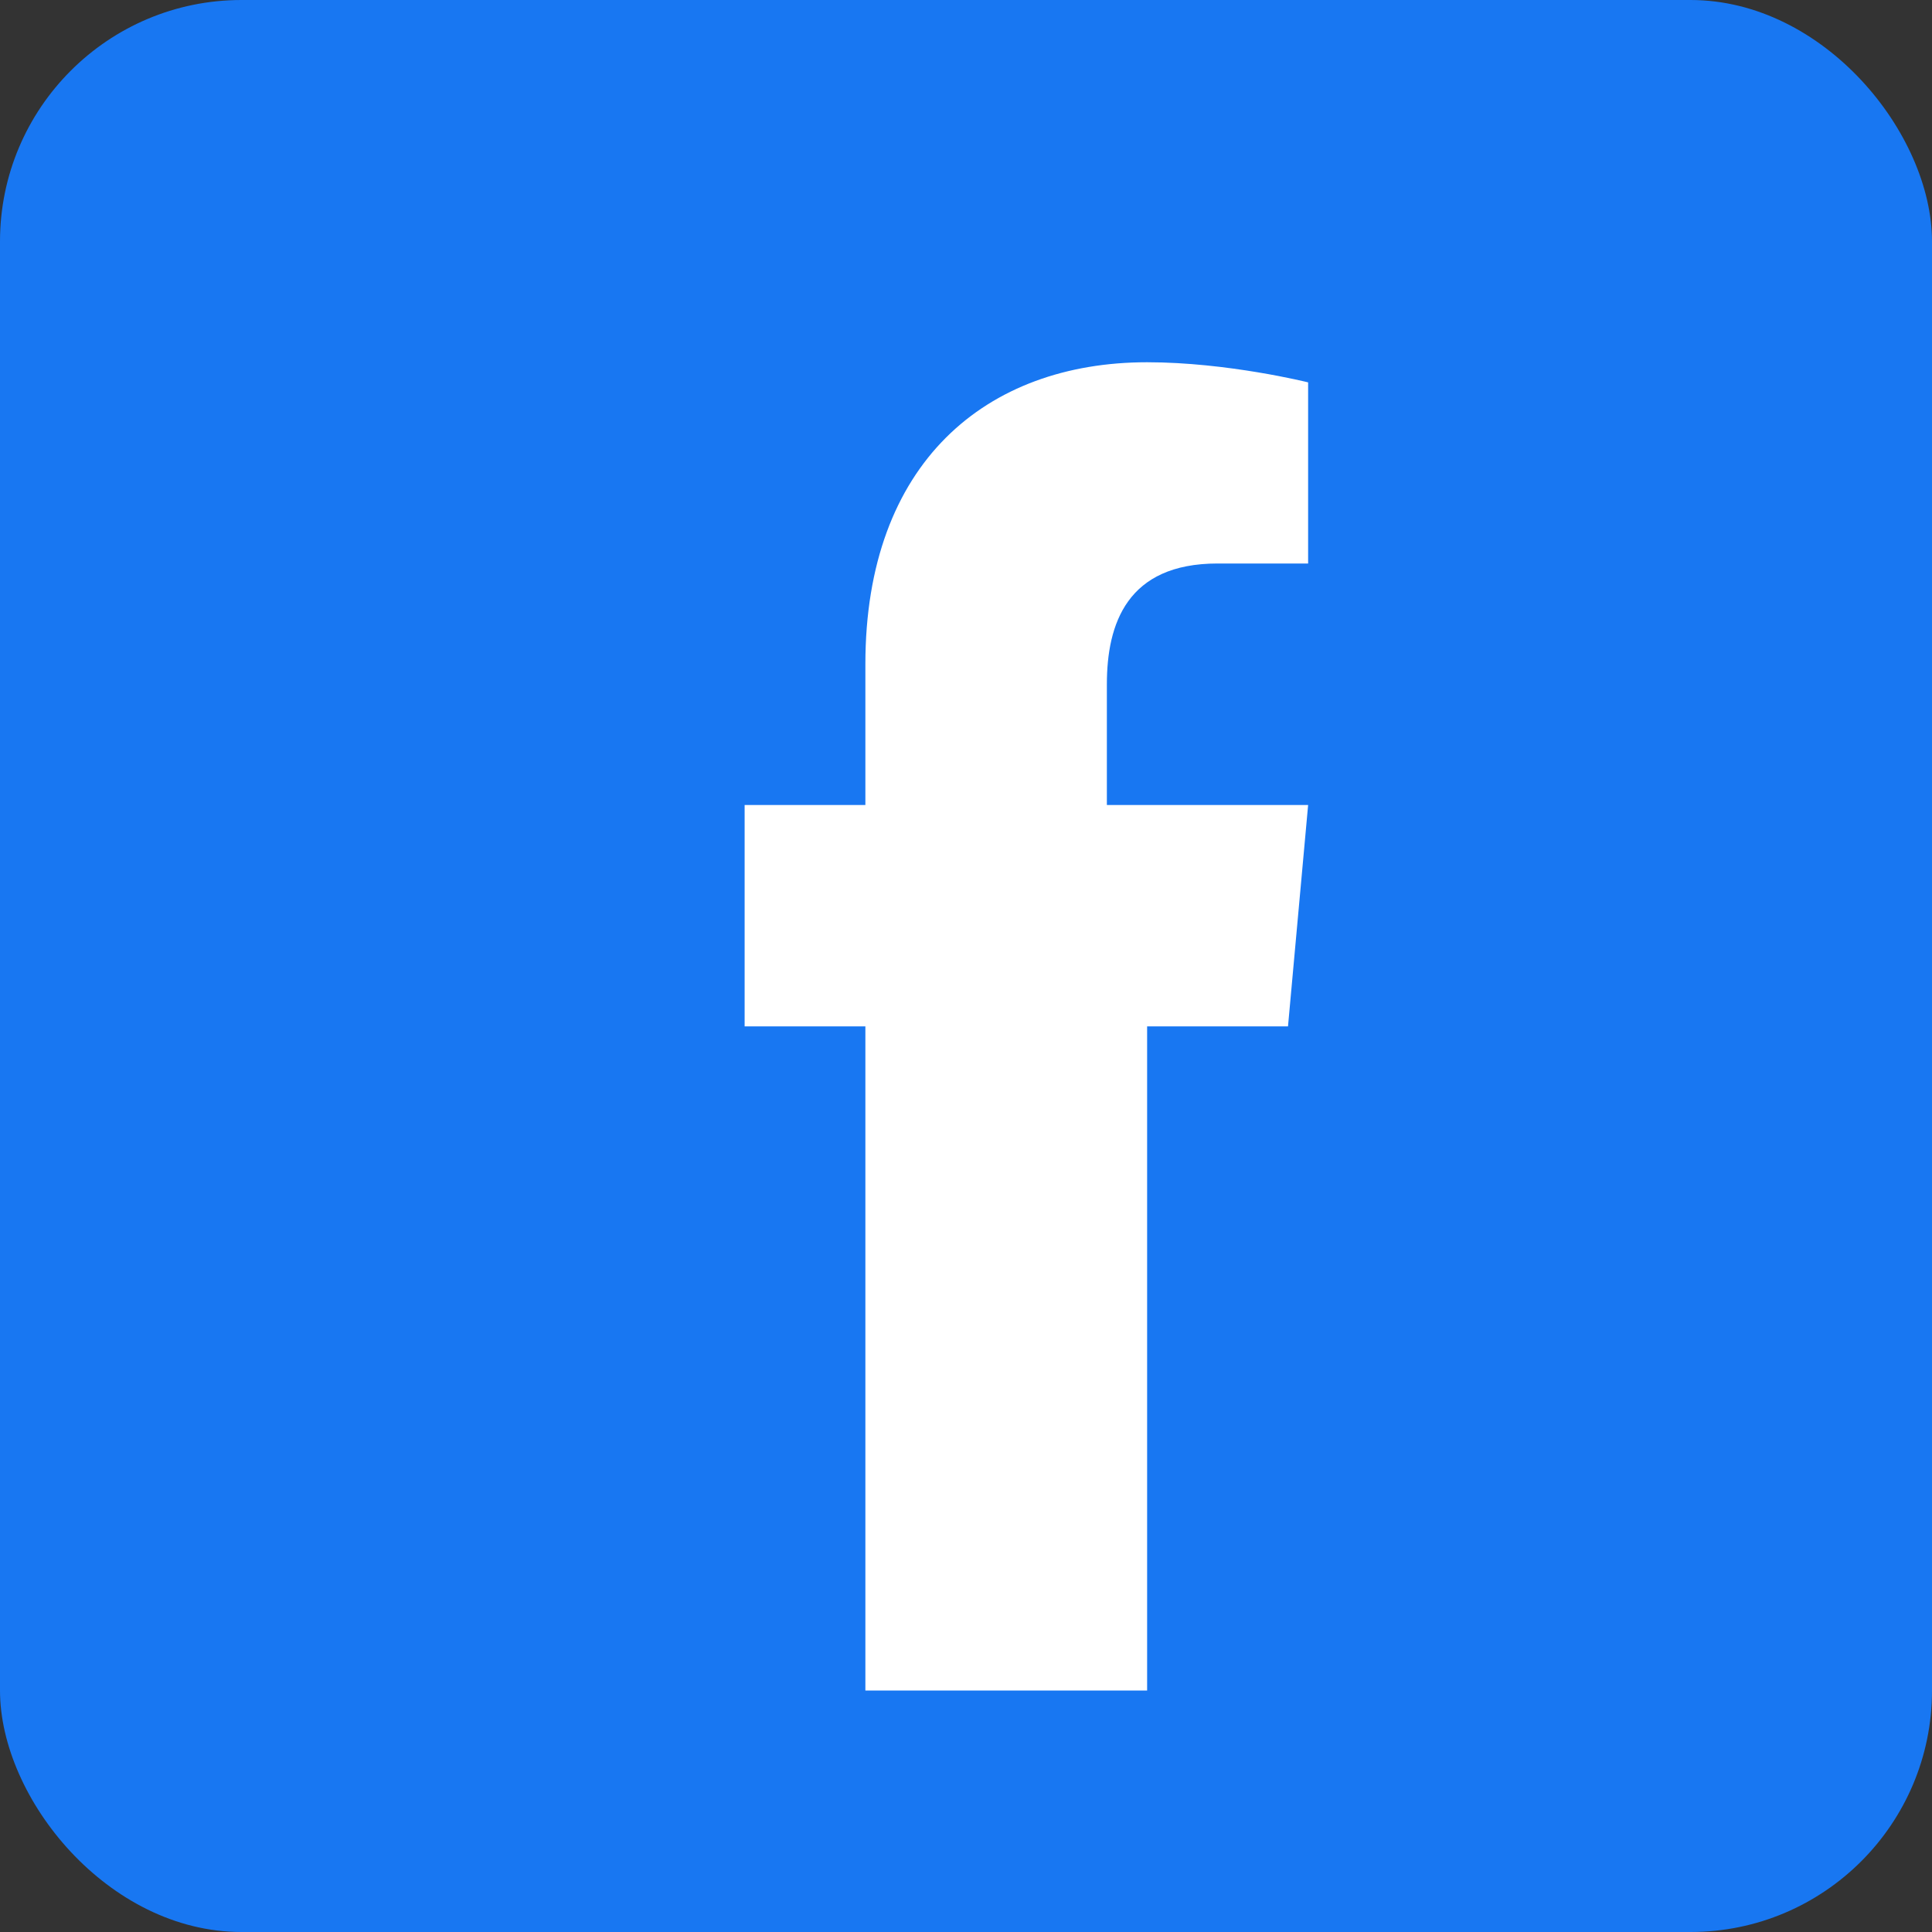 <svg xmlns="http://www.w3.org/2000/svg" viewBox="0 0 24 24" width="24" height="24">
  <rect x="0" y="0" width="24" height="24" fill="#333333" stroke="none"/>
  <rect width="24" height="24" fill="#1877f2" rx="3"/>
  <path d="M16.5 12.75h-2.25V21h-3.5v-8.25H9.25V10h1.5V8.25c0-2.5 1.5-3.75 3.5-3.75 1 0 2 0.25 2 0.25v2.25h-1.125c-1.125 0-1.375 0.75-1.375 1.5V10h2.5l-0.25 2.75z" fill="white"/>
</svg>
